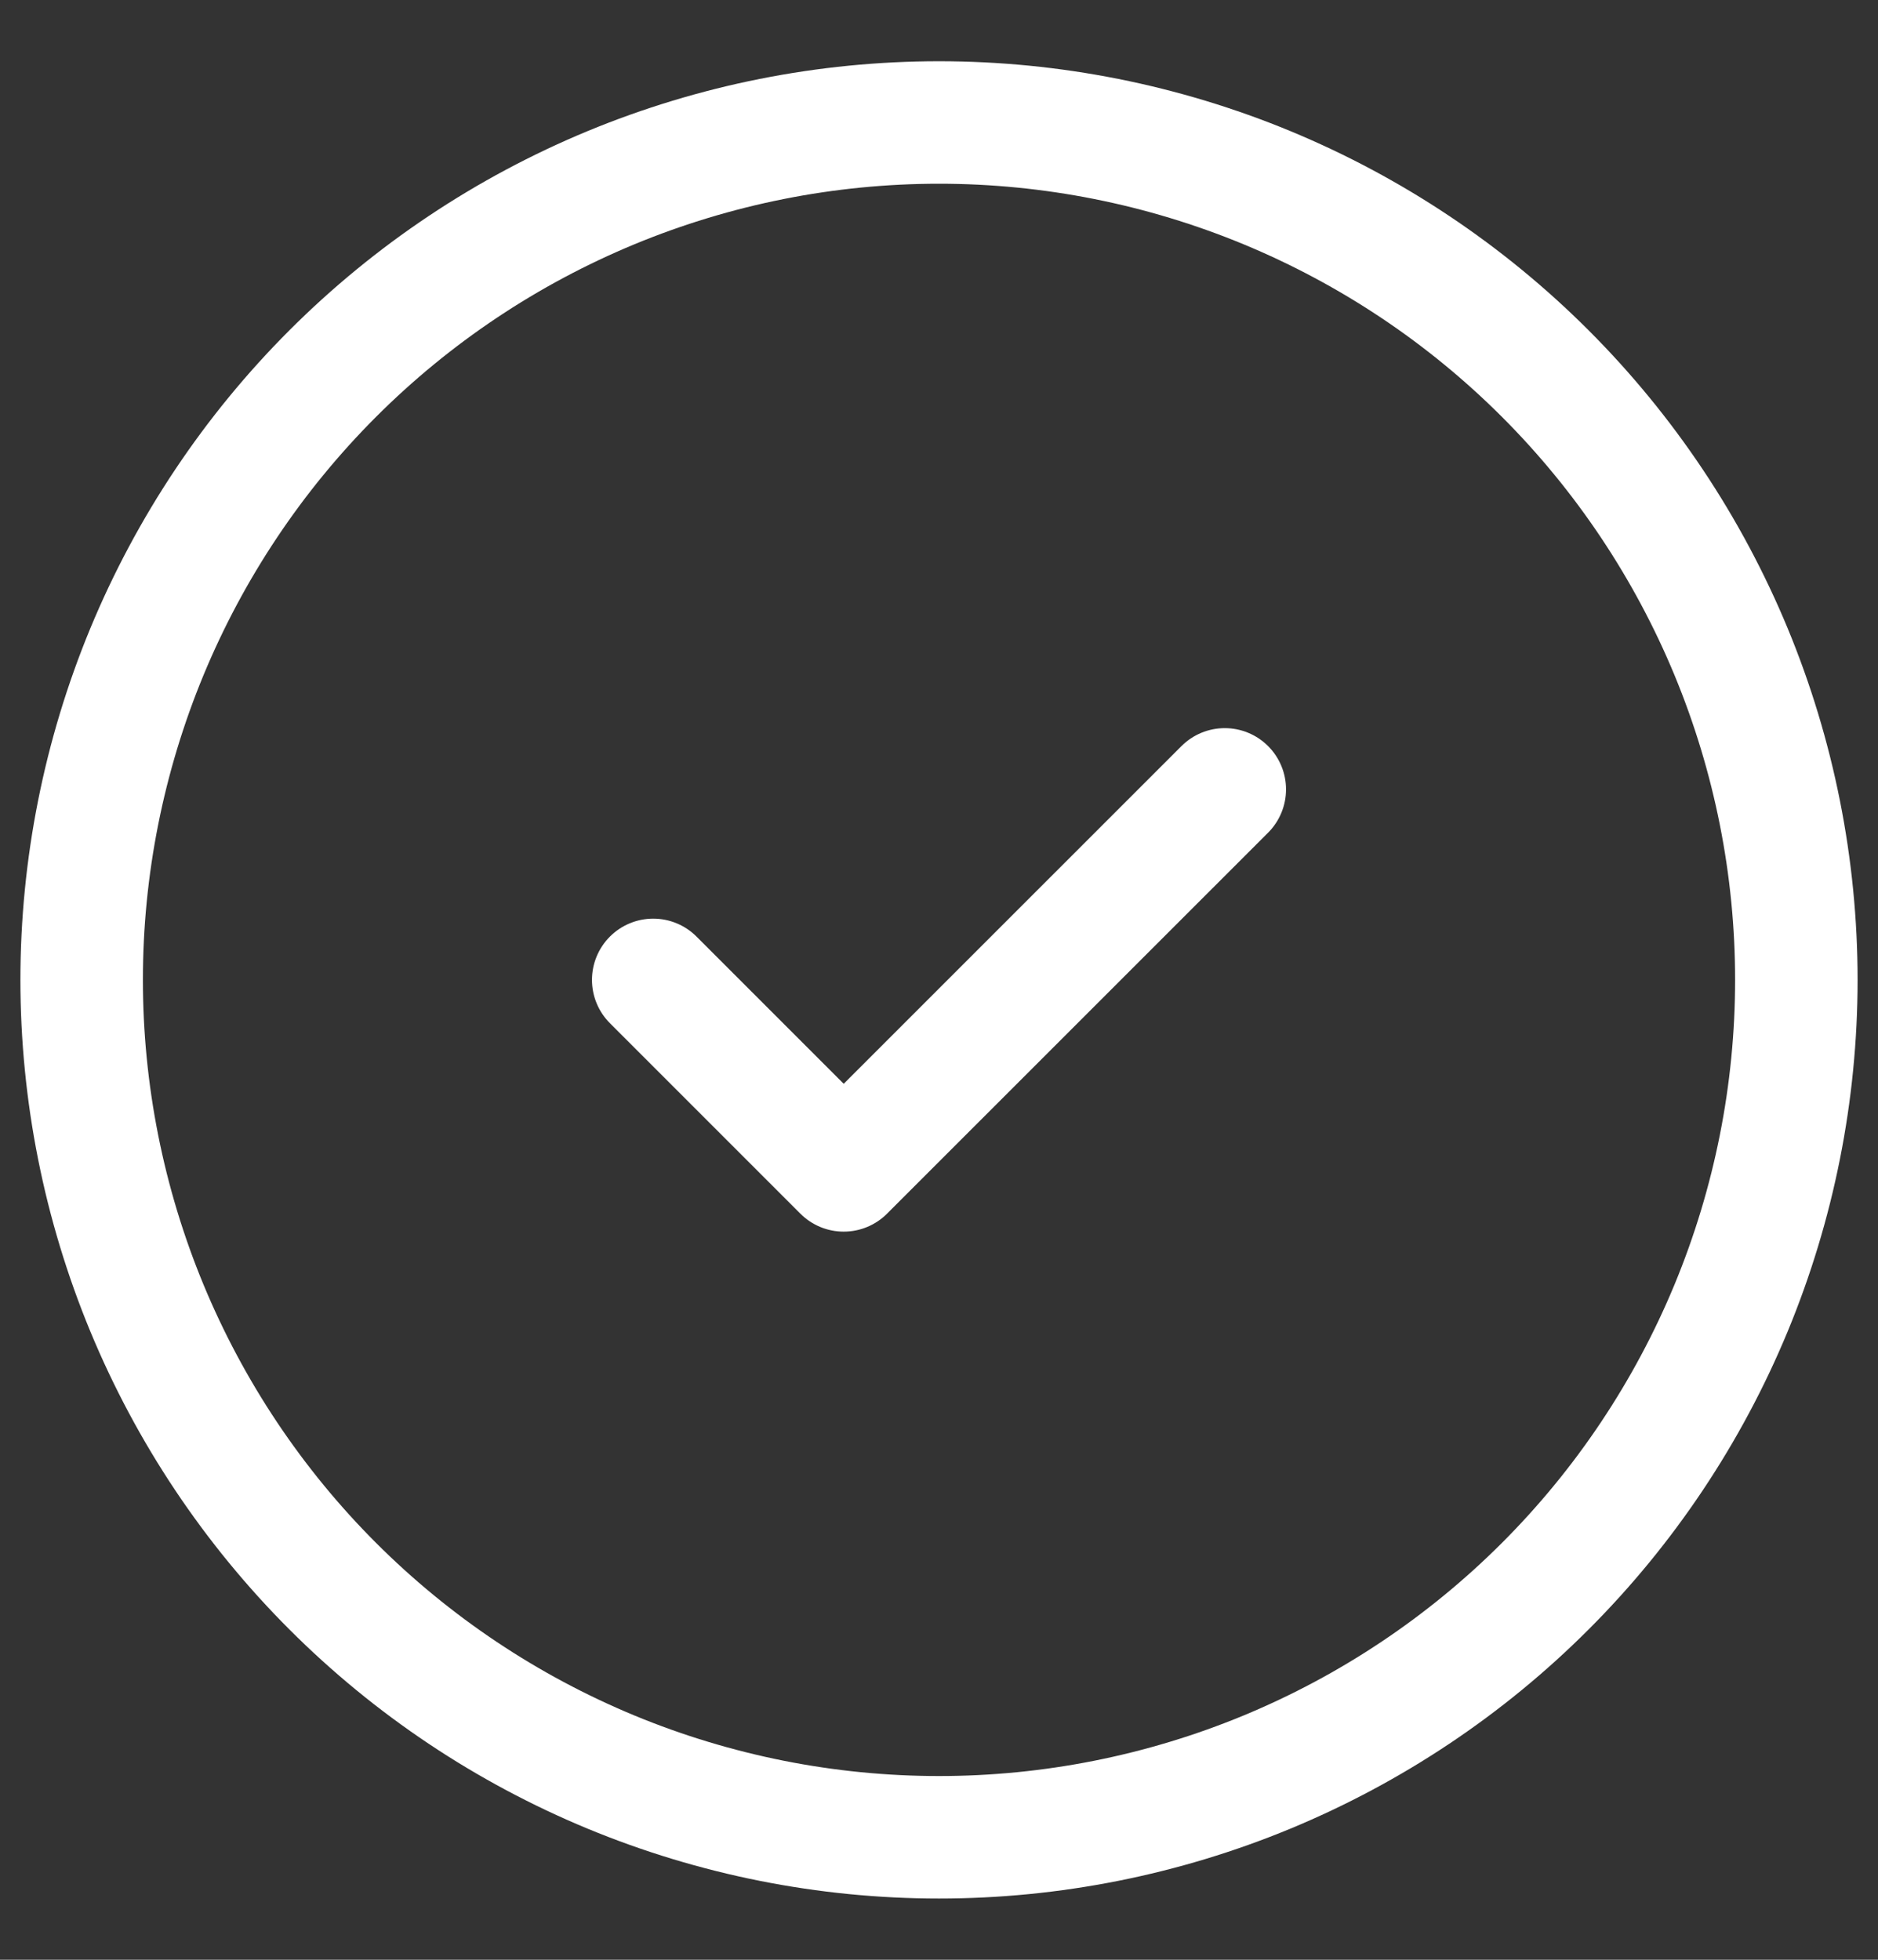 <svg viewBox="0 0 23 24" fill="none" xmlns="http://www.w3.org/2000/svg">
<rect x="0" y="0" width="23" height="24" fill="#333333" stroke="none"/>
<path d="M8 12L10.333 14.333L15 9.667M1 12C1 13.379 1.272 14.744 1.799 16.018C2.327 17.292 3.1 18.45 4.075 19.425C5.05 20.4 6.208 21.173 7.482 21.701C8.756 22.228 10.121 22.5 11.5 22.5C12.879 22.5 14.244 22.228 15.518 21.701C16.792 21.173 17.95 20.4 18.925 19.425C19.9 18.45 20.673 17.292 21.201 16.018C21.728 14.744 22 13.379 22 12C22 10.621 21.728 9.256 21.201 7.982C20.673 6.708 19.9 5.55 18.925 4.575C17.95 3.6 16.792 2.827 15.518 2.299C14.244 1.772 12.879 1.5 11.5 1.5C10.121 1.5 8.756 1.772 7.482 2.299C6.208 2.827 5.05 3.6 4.075 4.575C3.1 5.55 2.327 6.708 1.799 7.982C1.272 9.256 1 10.621 1 12Z" stroke="white" stroke-width="1.5" stroke-linecap="round" stroke-linejoin="round"/>
</svg>
